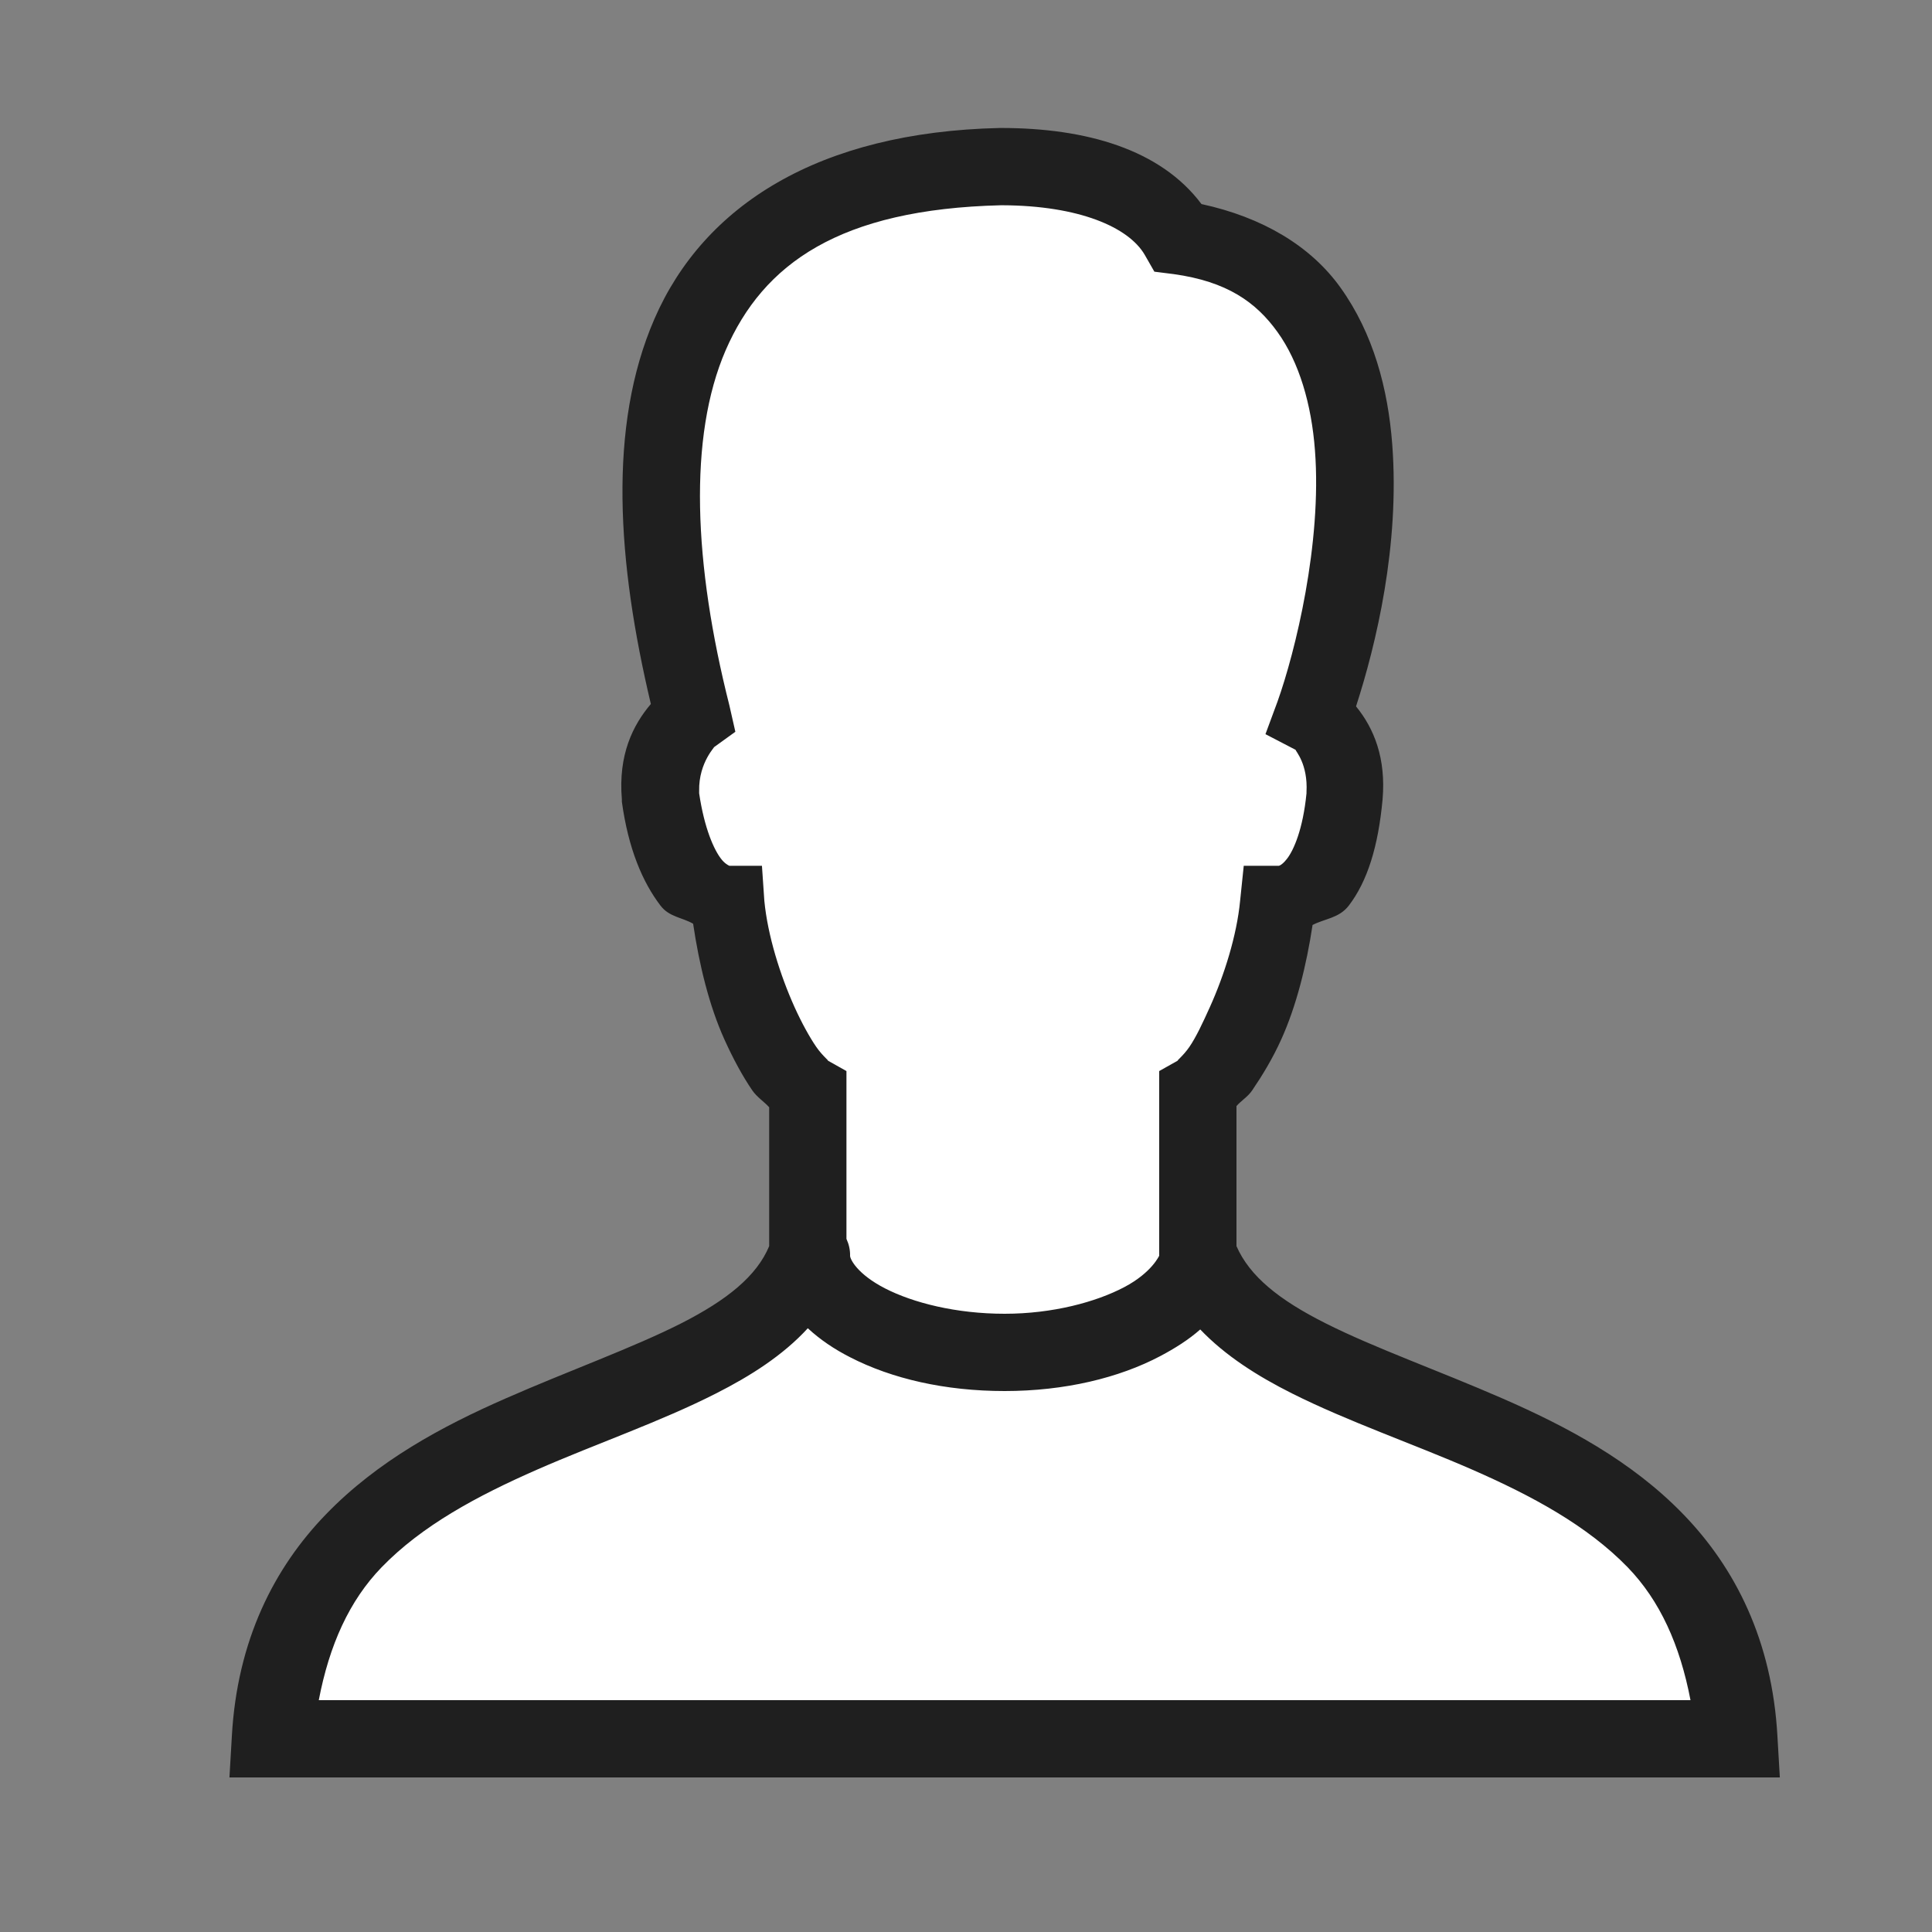 <svg width="50" height="50" viewBox="0 0 50 50" fill="none" xmlns="http://www.w3.org/2000/svg">
<rect x="0" y="0" width="50" height="50" fill="#808080" stroke="none"/>
<path d="M29 4.5H26.5V4L21 5.5L17.5 9V14V18.5L17 21.5L19 23.5L19.5 25.5L21 28.5V33L17 36L10.5 38.5L7.5 41.5L7 45H44.5L44 42L41.5 39L35 36L31 33V28.5L33 24L35 21L34 18.5L35 13L33.5 8L31 7L29 4.5Z" fill="white"/>
<path d="M25.875 3.312C21.184 3.418 18.215 5.316 16.938 8.25C15.723 11.043 15.977 14.562 16.844 18.219C16.379 18.766 15.996 19.535 16.094 20.688V20.75C16.262 21.969 16.629 22.828 17.094 23.438C17.32 23.734 17.656 23.742 17.938 23.906C18.094 24.961 18.352 26.027 18.75 26.906C18.977 27.406 19.211 27.84 19.469 28.219C19.59 28.395 19.773 28.508 19.906 28.656V32.25C19.586 33.02 18.824 33.641 17.625 34.25C16.375 34.883 14.742 35.465 13.094 36.188C11.445 36.91 9.777 37.805 8.438 39.188C7.098 40.57 6.137 42.449 6 44.938L5.938 46H46.062L46 44.938C45.863 42.449 44.902 40.57 43.562 39.188C42.223 37.805 40.531 36.91 38.875 36.188C37.219 35.465 35.578 34.887 34.312 34.25C33.098 33.641 32.34 33.027 32 32.25V28.625C32.121 28.484 32.293 28.387 32.406 28.219C32.664 27.84 32.93 27.406 33.156 26.906C33.551 26.035 33.812 24.98 33.969 23.938C34.289 23.773 34.656 23.762 34.906 23.438C35.387 22.809 35.668 21.914 35.781 20.688C35.871 19.629 35.566 18.859 35.094 18.281C35.613 16.68 36.23 14.117 36.031 11.5C35.922 10.062 35.543 8.629 34.688 7.438C33.914 6.359 32.664 5.621 31.094 5.281C30.035 3.867 28.113 3.312 25.906 3.312H25.875ZM25.906 5.312C25.918 5.312 25.926 5.312 25.938 5.312C27.934 5.32 29.211 5.883 29.625 6.594L29.875 7.031L30.375 7.094C31.75 7.285 32.504 7.816 33.062 8.594C33.621 9.371 33.941 10.457 34.031 11.656C34.215 14.059 33.52 16.875 33.062 18.156L32.75 19L33.531 19.406C33.523 19.434 33.852 19.766 33.812 20.5C33.812 20.516 33.812 20.516 33.812 20.531C33.719 21.473 33.477 22.004 33.312 22.219C33.145 22.438 33.059 22.406 33.094 22.406H32.188L32.094 23.312C32.008 24.211 31.684 25.238 31.312 26.062C31.125 26.477 30.953 26.844 30.781 27.094C30.609 27.344 30.406 27.488 30.5 27.438L30 27.719V32.344C30 32.375 30 32.406 30 32.438V32.5C30 32.488 29.82 32.93 29.094 33.312C28.367 33.695 27.246 34 26 34C24.742 34 23.629 33.715 22.906 33.344C22.184 32.973 22 32.586 22 32.5C22.004 32.348 21.969 32.199 21.906 32.062V27.719L21.406 27.438C21.5 27.488 21.297 27.344 21.125 27.094C20.953 26.844 20.75 26.477 20.562 26.062C20.191 25.238 19.867 24.211 19.781 23.312L19.719 22.406H18.875C18.84 22.391 18.746 22.34 18.656 22.219C18.48 21.988 18.23 21.449 18.094 20.531C18.094 20.512 18.094 20.52 18.094 20.5C18.09 20.484 18.098 20.484 18.094 20.469C18.078 19.711 18.547 19.289 18.469 19.344L19.031 18.938L18.875 18.25C17.953 14.605 17.809 11.305 18.781 9.062C19.754 6.828 21.723 5.414 25.906 5.312ZM20.906 34.375C21.227 34.672 21.594 34.918 22 35.125C23.078 35.68 24.457 36 26 36C27.555 36 28.961 35.66 30.031 35.094C30.406 34.895 30.762 34.672 31.062 34.406C31.719 35.094 32.559 35.621 33.438 36.062C34.887 36.789 36.539 37.352 38.094 38.031C39.648 38.711 41.074 39.48 42.125 40.562C42.961 41.426 43.477 42.574 43.75 44H8.25C8.523 42.574 9.039 41.426 9.875 40.562C10.922 39.48 12.355 38.711 13.906 38.031C15.457 37.352 17.094 36.793 18.531 36.062C19.418 35.613 20.262 35.078 20.906 34.375Z" fill="#1F1F1F"/>
</svg>
